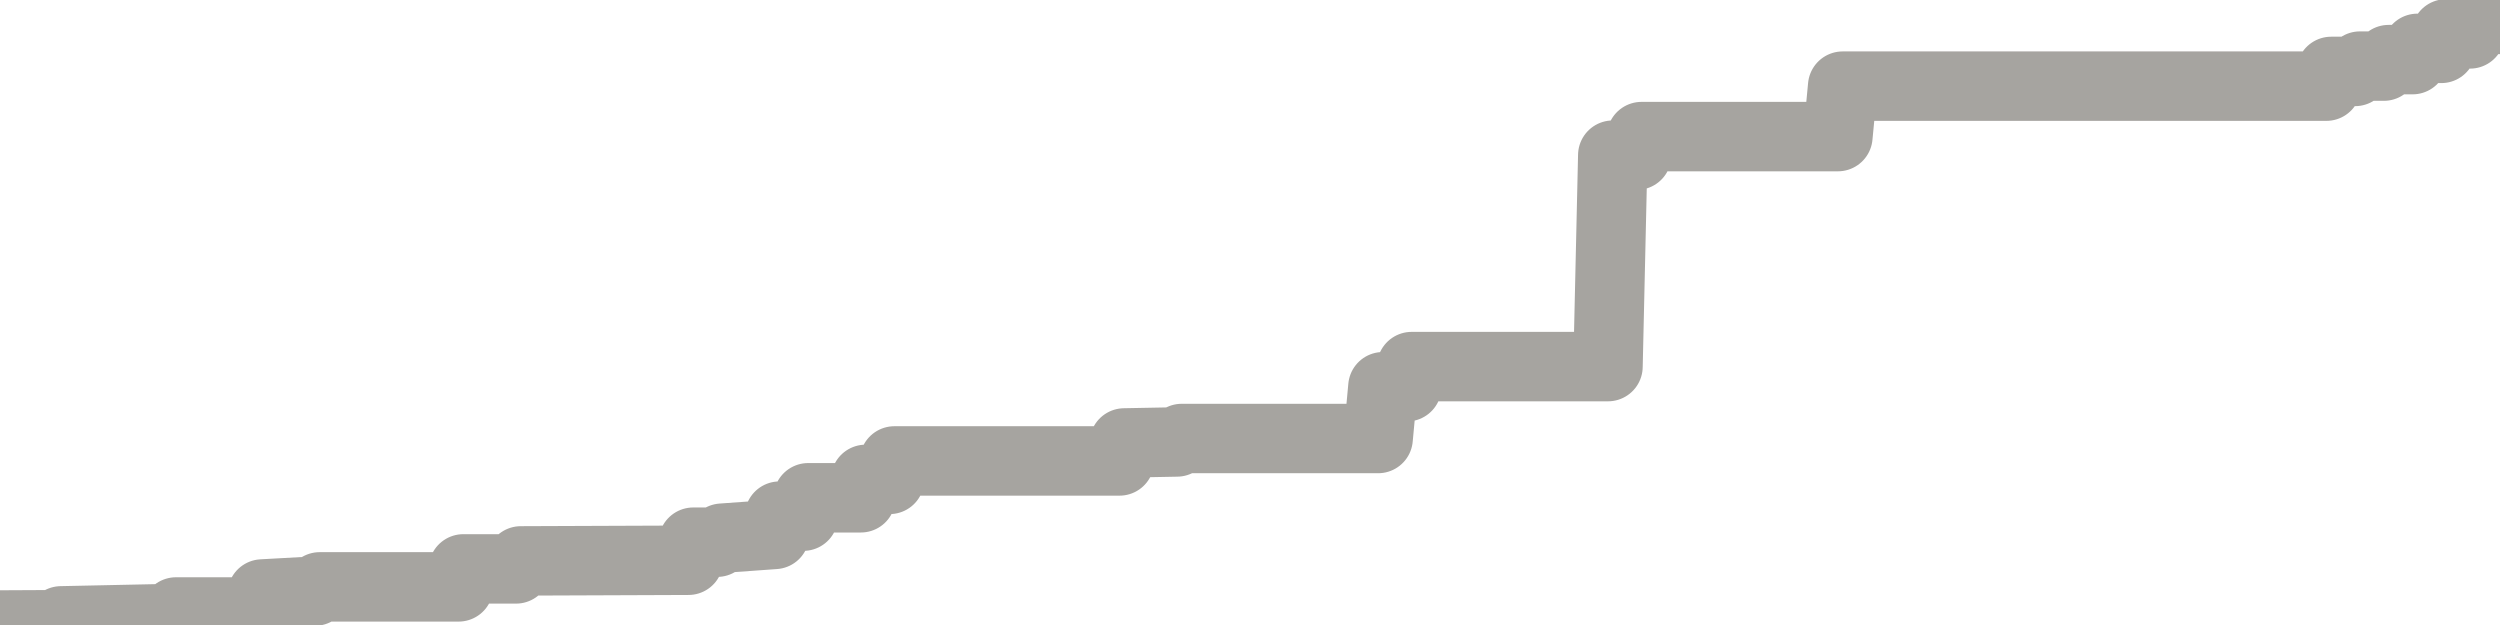 <?xml version="1.0" encoding="utf-8" standalone="no"?>
<!DOCTYPE svg PUBLIC "-//W3C//DTD SVG 1.1//EN"
  "http://www.w3.org/Graphics/SVG/1.1/DTD/svg11.dtd">
<svg xmlns:xlink="http://www.w3.org/1999/xlink" width="72pt" height="18pt" viewBox="0 0 72 18" xmlns="http://www.w3.org/2000/svg" version="1.1">
 <defs>
  <style type="text/css">*{stroke-linejoin: round; stroke-linecap: butt}</style>
 </defs>
 <g id="figure_1">
  <g id="patch_1">
   <path d="M 0 18 
L 72 18 
L 72 0 
L 0 0 
L 0 18 
z
" style="fill: none"/>
  </g>
  <g id="axes_1">
   <g id="patch_2">
    <path d="M 0 18 
L 72 18 
L 72 0 
L 0 0 
L 0 18 
z
" style="fill: none; opacity: 0"/>
   </g>
   <g id="line2d_1">
    <path d="M 0 18 
L 1.621 17.992 
L 1.759 17.881 
L 4.931 17.814 
L 5.069 17.625 
L 7.414 17.625 
L 7.552 17.107 
L 9.069 17.023 
L 9.207 16.902 
L 13.207 16.902 
L 13.345 16.384 
L 14.862 16.384 
L 15 16.154 
L 19.828 16.135 
L 19.966 15.615 
L 20.655 15.615 
L 20.793 15.5 
L 22.31 15.391 
L 22.448 14.865 
L 23.138 14.865 
L 23.276 14.336 
L 24.793 14.336 
L 24.931 13.806 
L 25.621 13.806 
L 25.759 13.275 
L 32.241 13.275 
L 32.379 12.757 
L 33.897 12.728 
L 34.034 12.629 
L 39.69 12.629 
L 39.828 11.138 
L 40.517 11.138 
L 40.655 10.558 
L 46.31 10.558 
L 46.448 4.469 
L 47.138 4.469 
L 47.276 3.934 
L 52.931 3.934 
L 53.069 2.481 
L 67 2.481 
L 67.138 2.057 
L 67.828 2.057 
L 67.966 1.904 
L 68.655 1.904 
L 68.793 1.717 
L 69.483 1.717 
L 69.621 1.393 
L 70.31 1.393 
L 70.448 0.976 
L 71.138 0.976 
L 71.276 0.559 
L 71.966 0.559 
L 72 0 
L 72 0 
" clip-path="url(#pbc647b24db)" style="fill: none; stroke: #a6a4a0; stroke-width: 2; stroke-linecap: square"/>
   </g>
  </g>
  <g id="axes_2"/>
 </g>
 <defs>
  <clipPath id="pbc647b24db">
   <rect x="0" y="0" width="72" height="18"/>
  </clipPath>
 </defs>
</svg>
